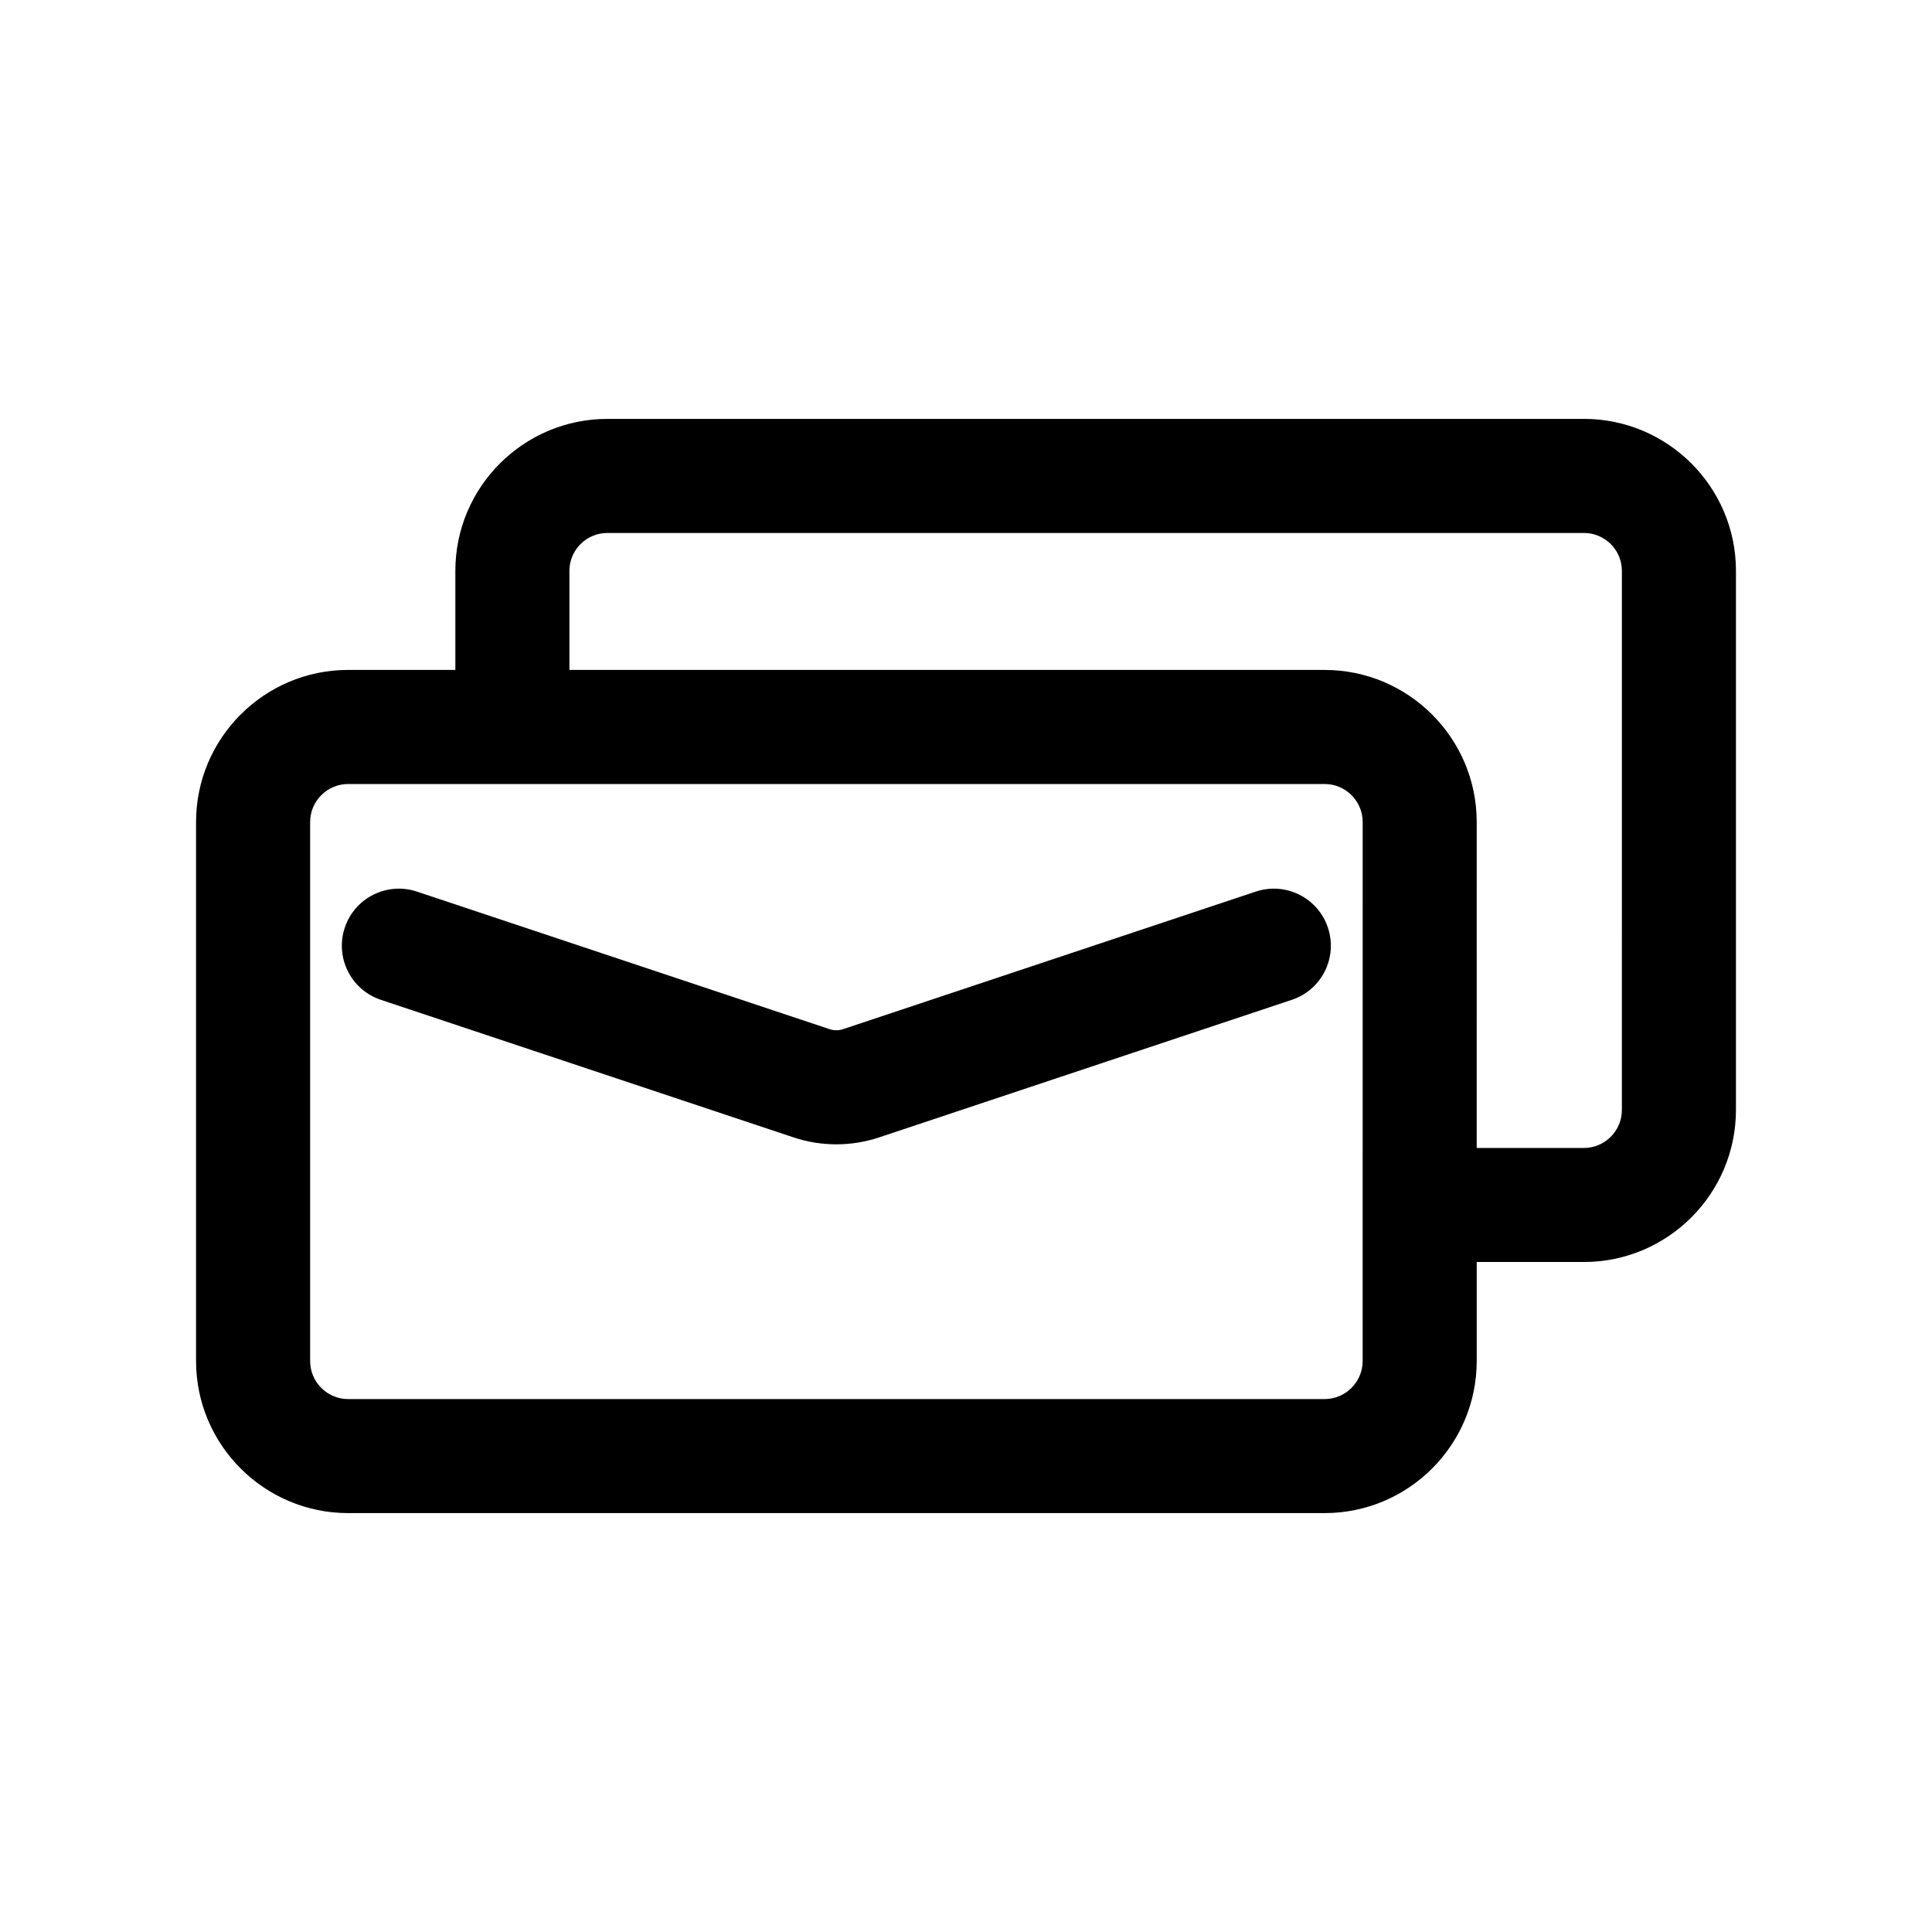 <?xml version="1.0" encoding="UTF-8"?>
<!-- Uploaded to: ICON Repo, www.svgrepo.com, Generator: ICON Repo Mixer Tools -->
<svg fill="#000000" width="800px" height="800px" version="1.1" viewBox="144 144 512 512" xmlns="http://www.w3.org/2000/svg">
 <g>
  <path d="m476.8 380.28-109.42 36.473c-1.117 0.371-2.352 0.371-3.477 0l-109.42-36.473c-7.91-2.629-16.473 1.641-19.113 9.559-2.641 7.918 1.637 16.48 9.559 19.121l109.41 36.473c3.641 1.215 7.465 1.824 11.297 1.824 3.828 0 7.656-0.609 11.297-1.82l109.42-36.473c7.918-2.641 12.203-11.199 9.559-19.121-2.637-7.922-11.191-12.199-19.117-9.562z"/>
  <path d="m563.74 255.01h-258.76c-22.223 0-40.305 18.055-40.305 40.254v26.273h-28.414c-22.223 0-40.305 18.082-40.305 40.305v142.84c0 22.223 18.082 40.305 40.305 40.305h258.78c22.223 0 40.305-18.082 40.305-40.305v-26.238h28.395c22.223 0 40.305-18.082 40.305-40.305v-142.88c0-22.191-18.082-40.254-40.305-40.254zm-58.625 249.68c0 5.559-4.519 10.078-10.078 10.078h-258.77c-5.559 0-10.078-4.519-10.078-10.078v-142.84c0-5.559 4.519-10.078 10.078-10.078h258.78c5.559 0 10.078 4.519 10.078 10.078zm68.699-66.543c0 5.559-4.519 10.078-10.078 10.078h-28.395l0.004-86.379c0-22.223-18.082-40.305-40.305-40.305h-200.14v-26.273c0-5.531 4.519-10.027 10.078-10.027h258.76c5.559 0 10.078 4.5 10.078 10.027z"/>
 </g>
</svg>